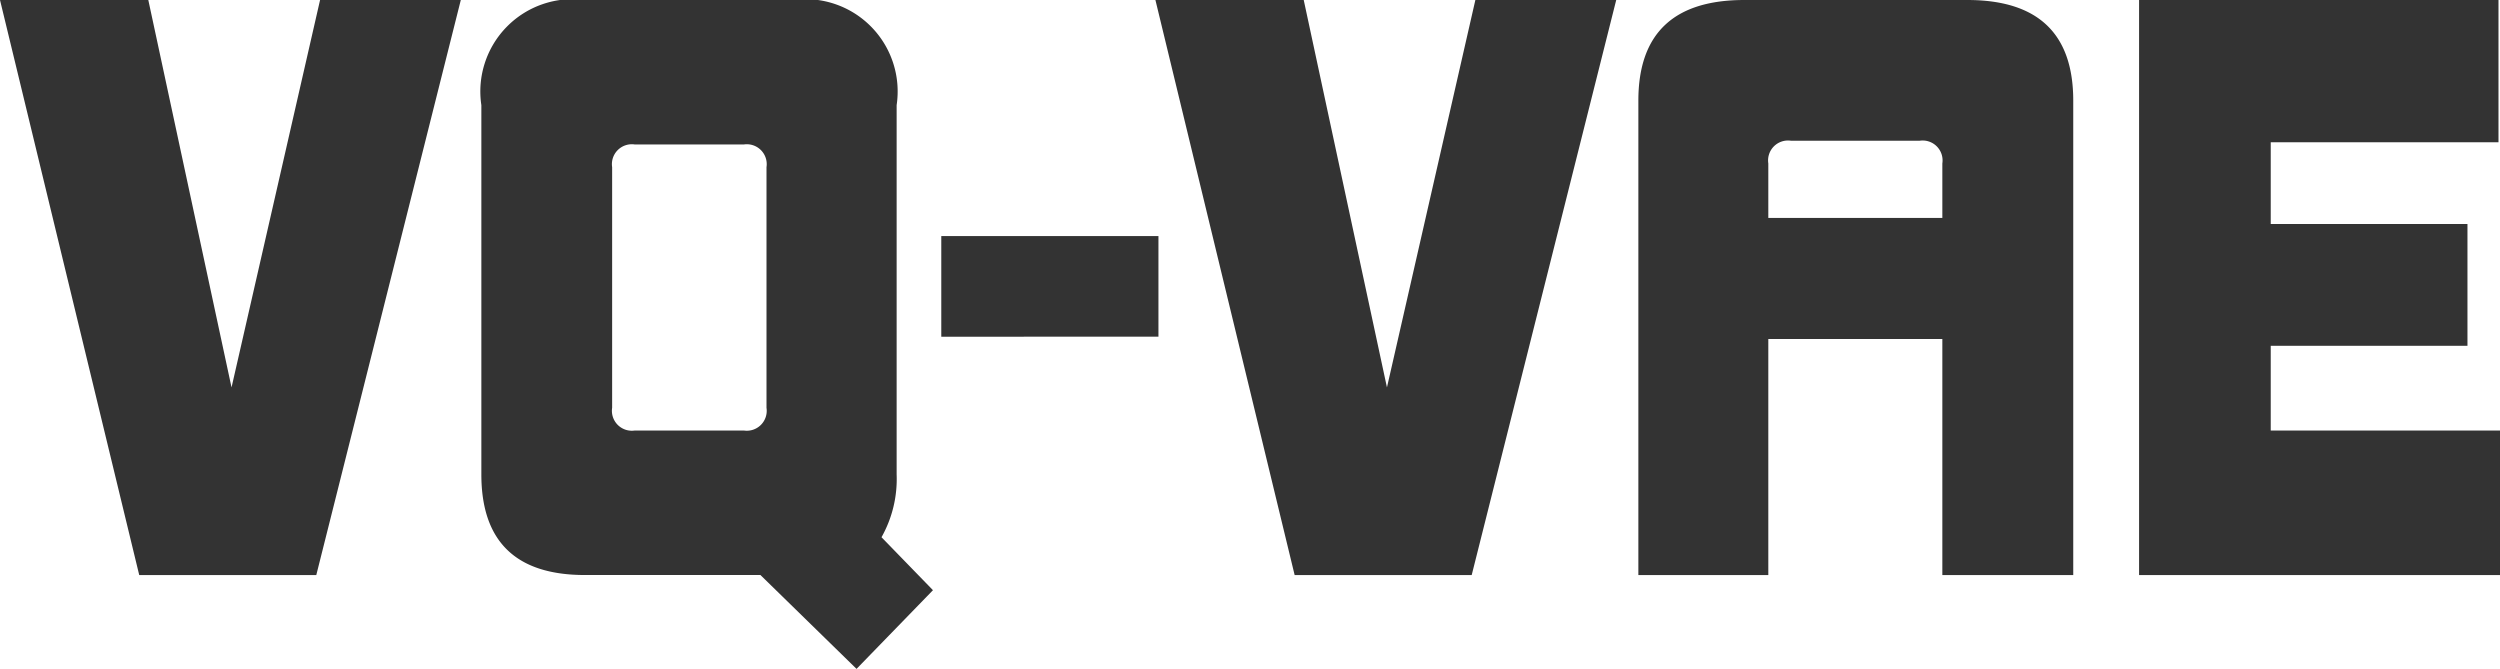 <svg xmlns="http://www.w3.org/2000/svg" width="62.776" height="16.797" viewBox="0 0 62.776 16.797">
  <path id="Path_78298" data-name="Path 78298" d="M-26.505,0l3.629-14.44H-26.41l-2.223,9.728-2.09-9.728h-3.724L-30.951,0Zm13.566,2.356L-11.02.38-12.312-.95a2.979,2.979,0,0,0,.38-1.577V-11.8a2.318,2.318,0,0,0-2.6-2.641H-19.76a2.318,2.318,0,0,0-2.6,2.641v9.272c0,1.691.874,2.527,2.6,2.527h4.408ZM-15.2-4.2a.5.5,0,0,1-.57.57h-2.736a.5.5,0,0,1-.57-.57v-6.042a.5.5,0,0,1,.57-.57h2.736a.5.5,0,0,1,.57.57Zm9.842-1.786V-8.512h-5.453v2.527ZM2.508,0,6.137-14.44H2.6L.38-4.712-1.71-14.44H-5.434L-1.938,0ZM17.613,0V-11.913c0-1.691-.893-2.527-2.66-2.527h-5.6c-1.767,0-2.66.836-2.66,2.527V0H9.956V-5.928h4.37V0ZM14.326-8.968H9.956v-1.368a.5.5,0,0,1,.57-.57h3.23a.5.5,0,0,1,.57.57ZM28.329,0V-3.629H22.572V-5.757h4.94V-8.816h-4.94v-2.052h5.719V-14.44H19.266V0Z" transform="translate(34.447 14.44)" opacity="0.8"/>
</svg>
